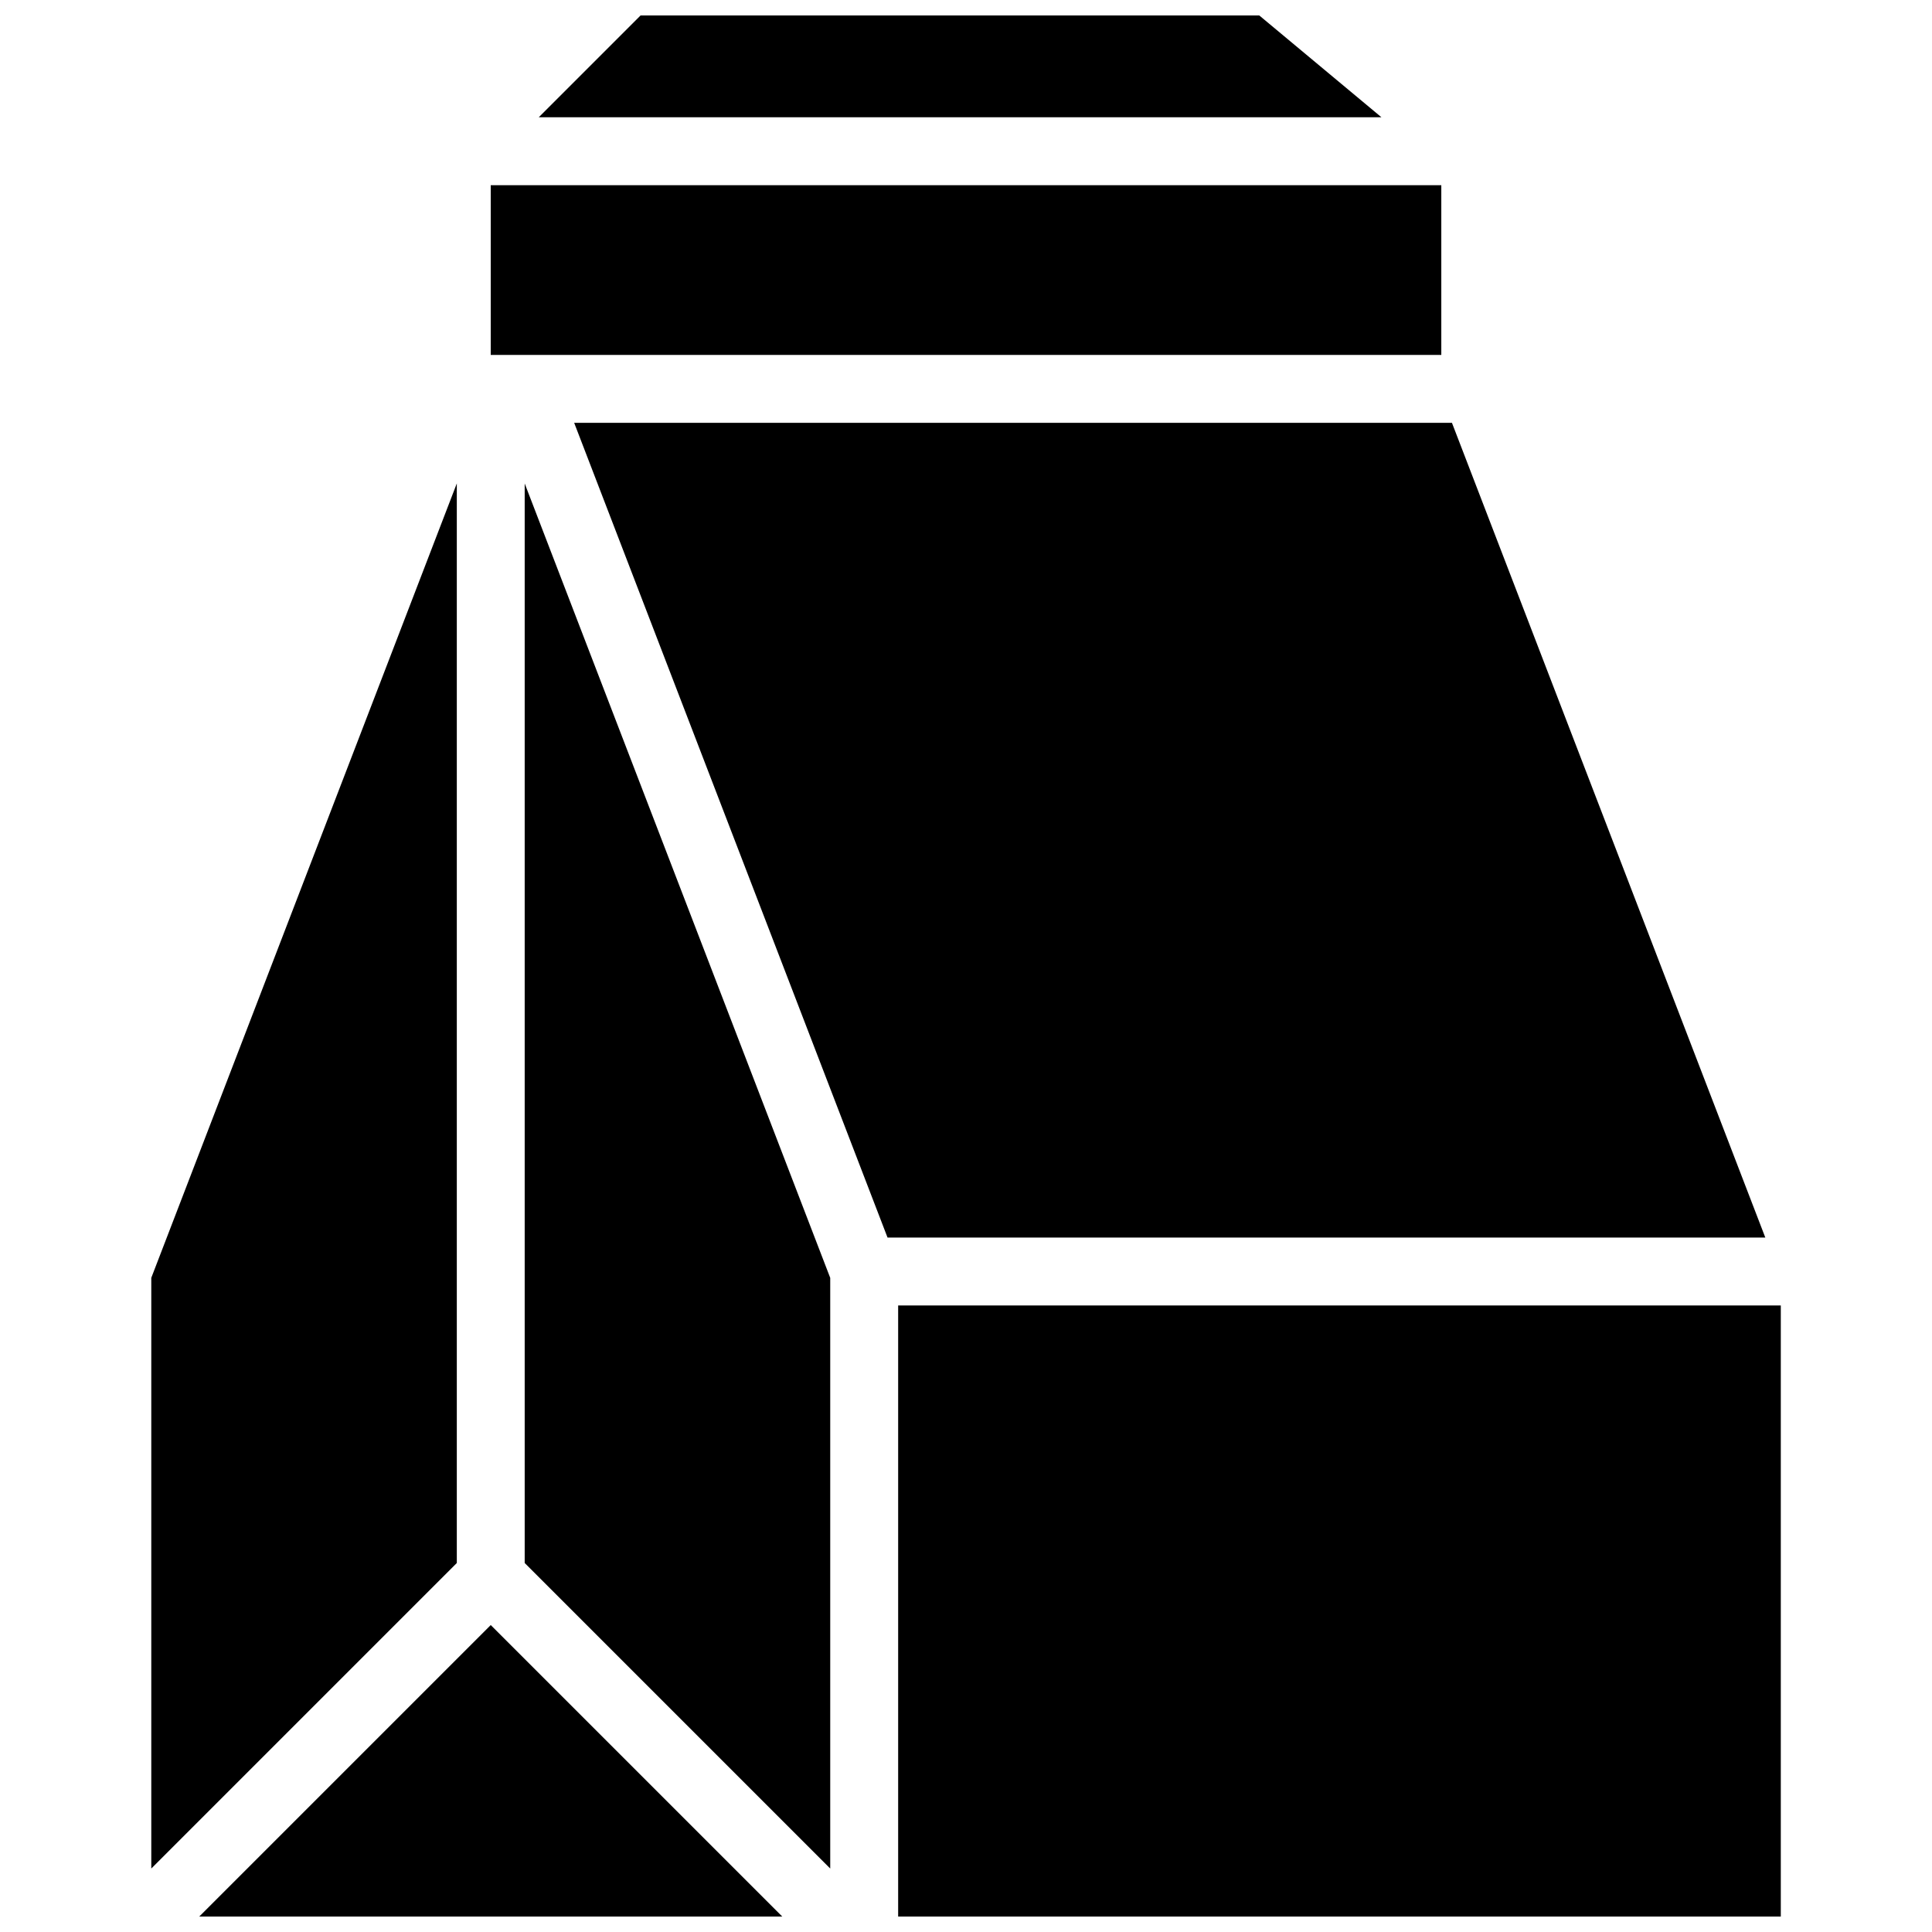 <?xml version="1.0" encoding="UTF-8"?>
<!-- Uploaded to: ICON Repo, www.svgrepo.com, Generator: ICON Repo Mixer Tools -->
<svg width="800px" height="800px" version="1.1" viewBox="144 144 512 512" xmlns="http://www.w3.org/2000/svg">
 <defs>
  <clipPath id="c">
   <path d="m196 574h156v77.902h-156z"/>
  </clipPath>
  <clipPath id="b">
   <path d="m286 148.09h225v27.906h-225z"/>
  </clipPath>
  <clipPath id="a">
   <path d="m382 489h234v162.9h-234z"/>
  </clipPath>
 </defs>
 <path d="m265.06 272.11-80.969 210.53v156.54l80.969-80.969z" fill-rule="evenodd"/>
 <path d="m528.78 256.05h-232.62l83.047 215.92h232.62z" fill-rule="evenodd"/>
 <g clip-path="url(#c)">
  <path d="m351.3 651.9-77.246-77.242-77.246 77.242z" fill-rule="evenodd"/>
 </g>
 <g clip-path="url(#b)">
  <path d="m510.1 175.08-32.387-26.988h-163.95l-26.988 26.988z" fill-rule="evenodd"/>
 </g>
 <path d="m283.05 238.06h242.91v-44.98h-251.91v44.98z" fill-rule="evenodd"/>
 <g clip-path="url(#a)">
  <path d="m382.02 651.9h233.91v-161.94h-233.91z" fill-rule="evenodd"/>
 </g>
 <path d="m283.05 272.13v286.08l80.969 80.969v-156.53z" fill-rule="evenodd"/>
</svg>